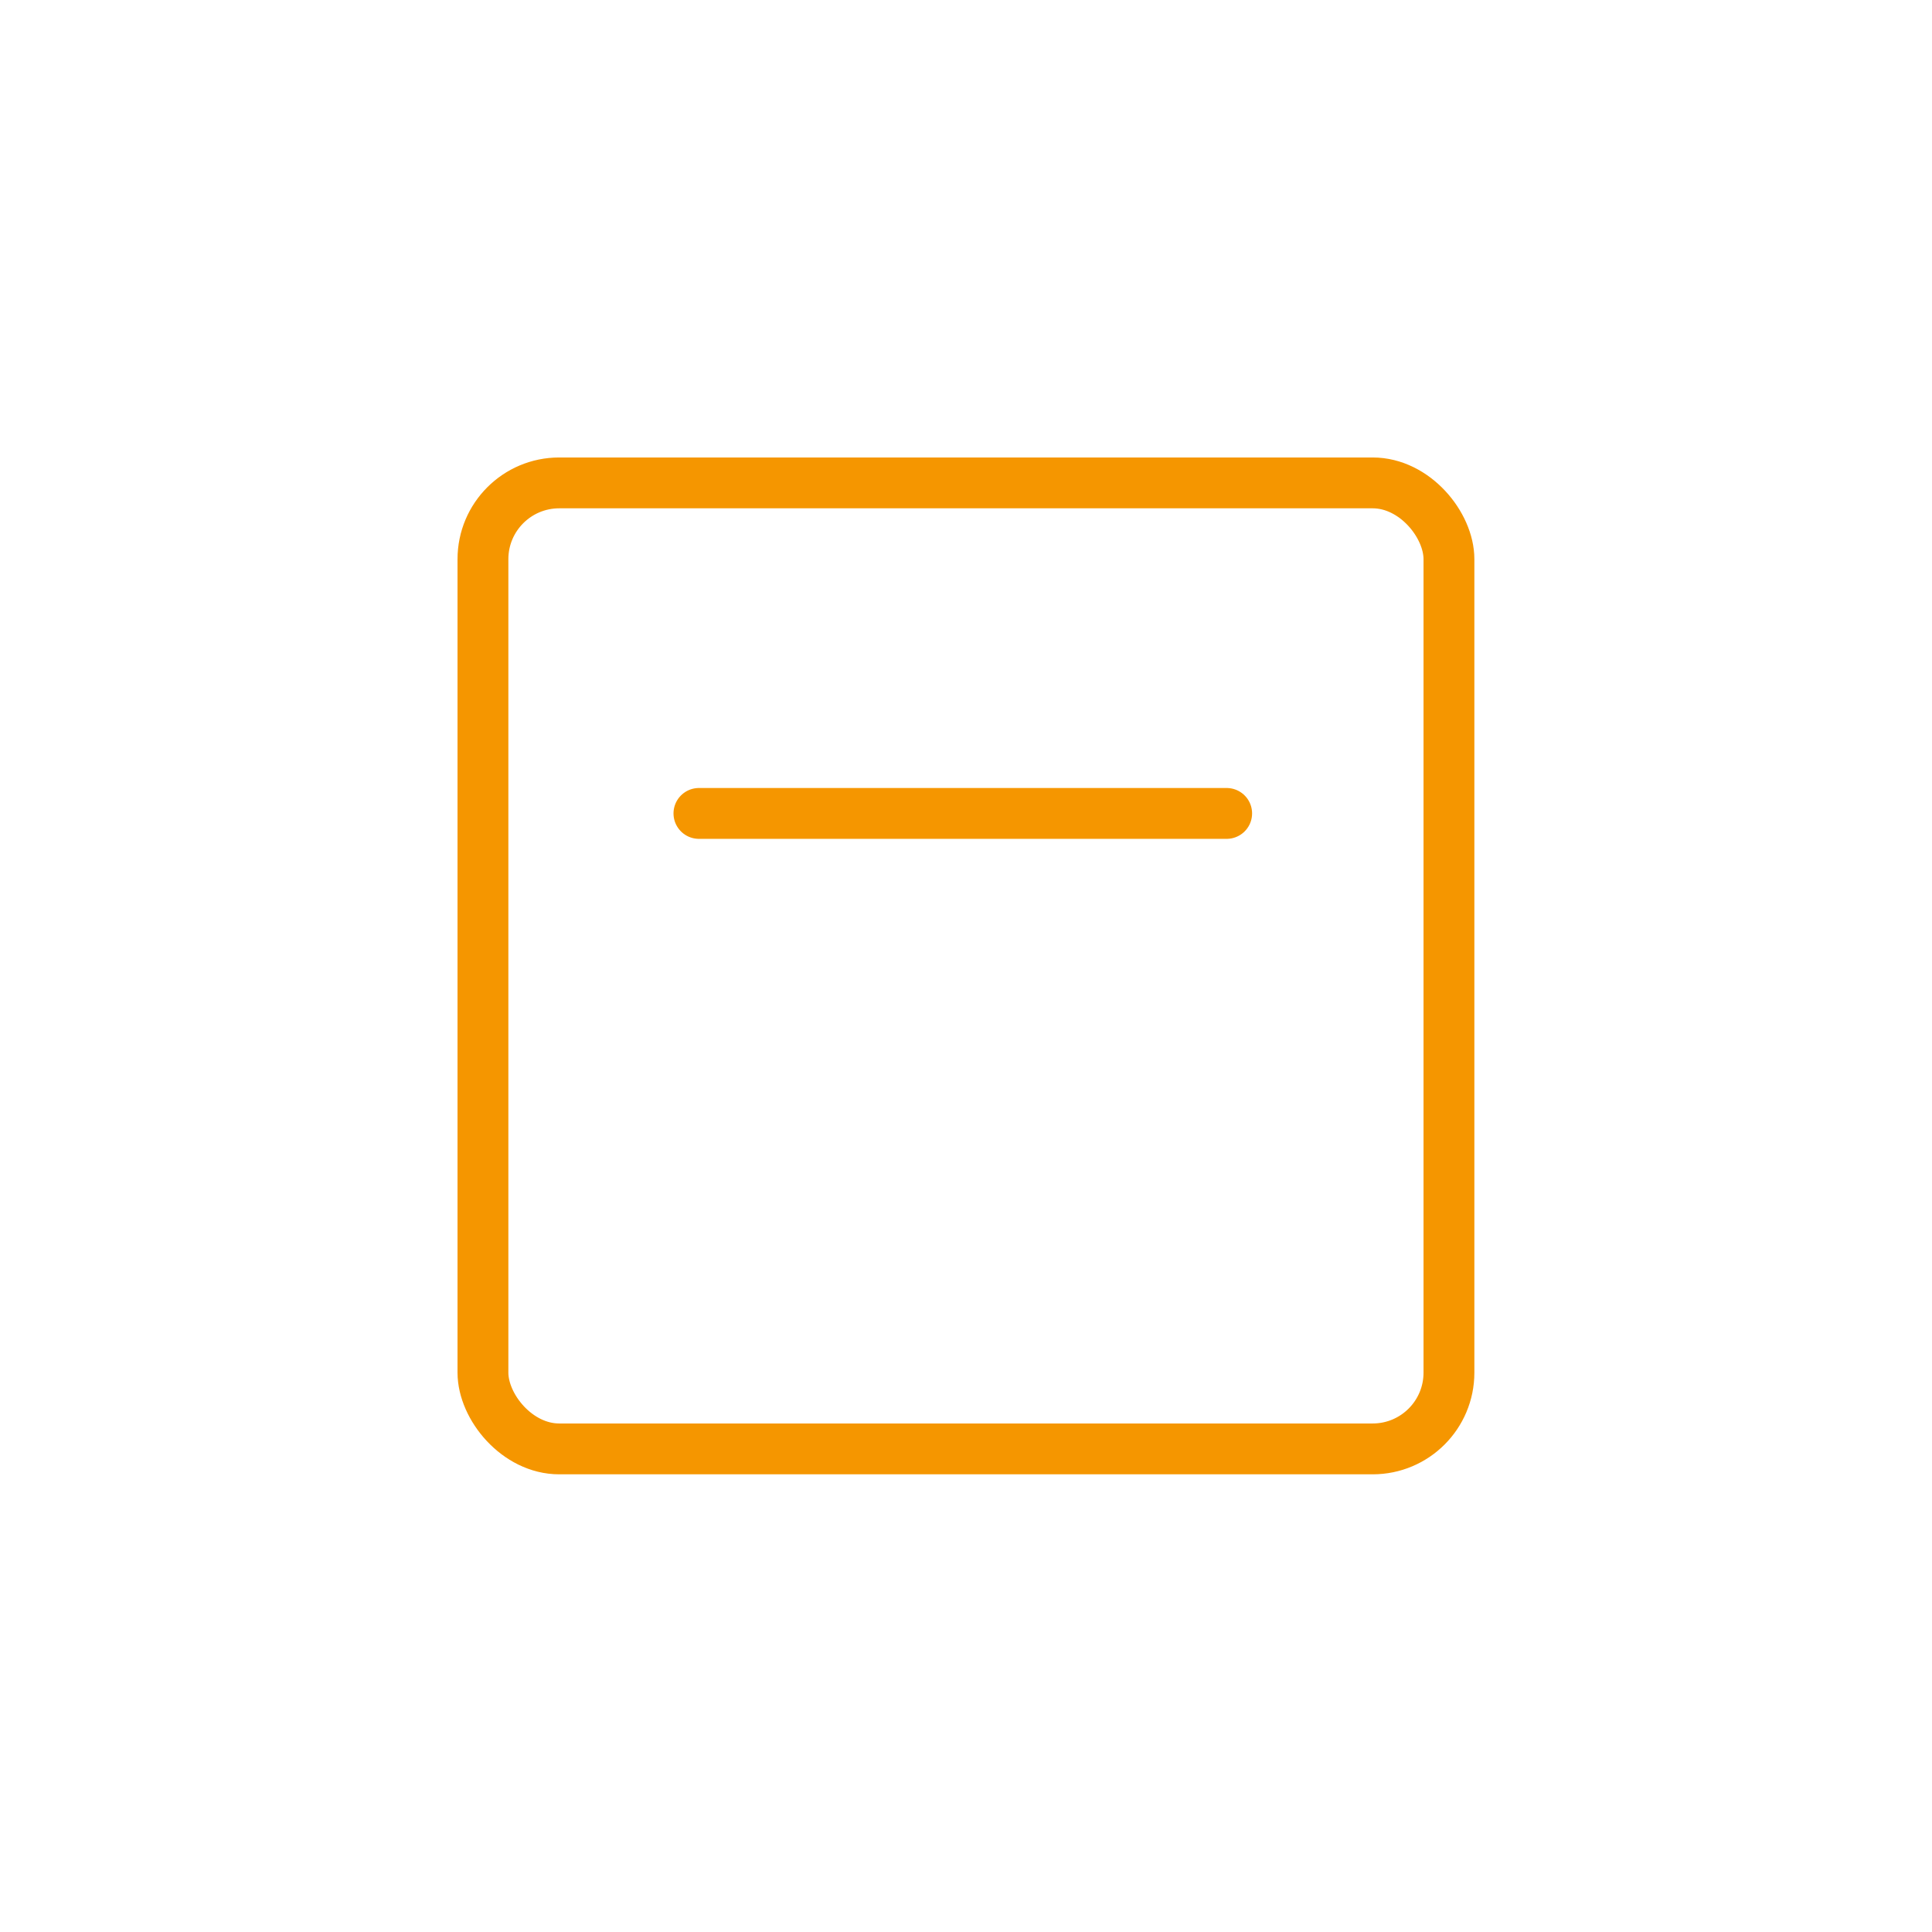 <svg xmlns="http://www.w3.org/2000/svg" xmlns:xlink="http://www.w3.org/1999/xlink" width="38" height="38" viewBox="0 0 38 38">
  <defs>
    <filter id="Rectangle_2194" x="0" y="0" width="38" height="38" filterUnits="userSpaceOnUse">
      <feOffset dy="3" input="SourceAlpha"/>
      <feGaussianBlur stdDeviation="3" result="blur"/>
      <feFlood flood-opacity="0.161"/>
      <feComposite operator="in" in2="blur"/>
      <feComposite in="SourceGraphic"/>
    </filter>
  </defs>
  <g id="Group_3077" data-name="Group 3077" transform="translate(-1037 -260)">
    <g id="Group_3075" data-name="Group 3075">
      <g id="Group_3045" data-name="Group 3045" transform="translate(1045.609 265.908)">
        <g id="Group_2934" data-name="Group 2934" transform="translate(0 0)">
          <g transform="matrix(1, 0, 0, 1, -8.61, -5.91)" filter="url(#Rectangle_2194)">
            <g id="Rectangle_2194-2" data-name="Rectangle 2194" transform="translate(9 6)" fill="none" stroke="#f59600" stroke-width="1">
              <rect width="20" height="20" rx="2" stroke="none"/>
              <rect x="0.5" y="0.5" width="19" height="19" rx="1.5" fill="none"/>
            </g>
          </g>
        </g>
      </g>
      <path id="Path_2805" data-name="Path 2805" d="M367.993-13659.06h10.38" transform="translate(682.754 13935.059)" fill="#fff" stroke="#f59600" stroke-linecap="round" stroke-width="1"/>
    </g>
  </g>
</svg>

